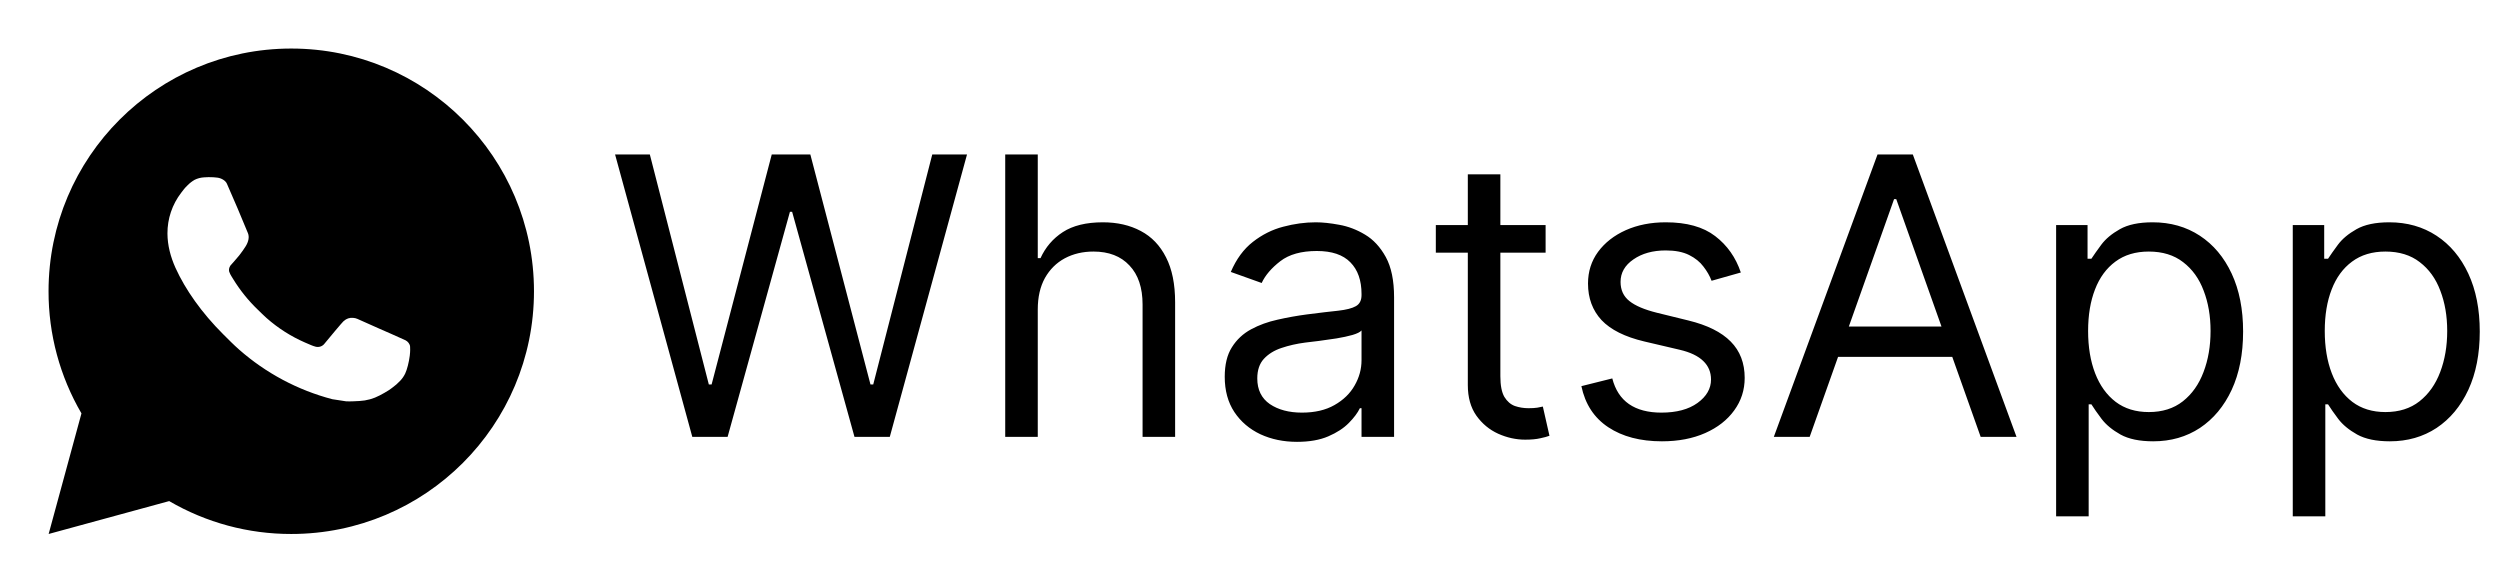<svg width="103" height="24" viewBox="0 0 103 24" fill="none" xmlns="http://www.w3.org/2000/svg">
<path d="M12 2C17.523 2 22 6.477 22 12C22 17.523 17.523 22 12 22C10.233 22.003 8.497 21.535 6.97 20.645L2.004 22L3.356 17.032C2.465 15.505 1.997 13.768 2 12C2 6.477 6.477 2 12 2ZM8.592 7.3L8.392 7.308C8.263 7.317 8.136 7.351 8.02 7.408C7.912 7.47 7.813 7.546 7.726 7.636C7.606 7.749 7.538 7.847 7.465 7.942C7.095 8.423 6.896 9.013 6.899 9.62C6.901 10.11 7.029 10.587 7.229 11.033C7.638 11.935 8.311 12.89 9.199 13.775C9.413 13.988 9.623 14.202 9.849 14.401C10.952 15.372 12.267 16.073 13.689 16.447L14.257 16.534C14.442 16.544 14.627 16.53 14.813 16.521C15.104 16.506 15.389 16.427 15.646 16.29C15.777 16.222 15.905 16.149 16.029 16.07C16.029 16.07 16.071 16.041 16.154 15.98C16.289 15.88 16.372 15.809 16.484 15.692C16.568 15.605 16.638 15.505 16.694 15.39C16.772 15.227 16.85 14.916 16.882 14.657C16.906 14.459 16.899 14.351 16.896 14.284C16.892 14.177 16.803 14.066 16.706 14.019L16.124 13.758C16.124 13.758 15.254 13.379 14.722 13.137C14.666 13.113 14.607 13.099 14.546 13.096C14.478 13.089 14.408 13.097 14.343 13.118C14.278 13.14 14.218 13.176 14.168 13.223C14.163 13.221 14.096 13.278 13.373 14.154C13.332 14.21 13.274 14.252 13.209 14.275C13.143 14.298 13.072 14.301 13.005 14.284C12.94 14.267 12.876 14.245 12.814 14.218C12.69 14.166 12.647 14.146 12.562 14.11C11.988 13.86 11.457 13.521 10.987 13.107C10.861 12.997 10.744 12.877 10.624 12.761C10.231 12.384 9.888 11.958 9.604 11.493L9.545 11.398C9.503 11.334 9.469 11.265 9.443 11.193C9.405 11.046 9.504 10.928 9.504 10.928C9.504 10.928 9.747 10.662 9.86 10.518C9.97 10.378 10.063 10.242 10.123 10.145C10.241 9.955 10.278 9.76 10.216 9.609C9.936 8.925 9.647 8.245 9.348 7.568C9.289 7.434 9.114 7.338 8.955 7.319C8.901 7.312 8.847 7.307 8.793 7.303C8.659 7.295 8.524 7.297 8.39 7.307L8.592 7.3Z" fill="black"/>
<path d="M28.523 18L25.341 6.364H26.773L29.204 15.841H29.318L31.796 6.364H33.386L35.864 15.841H35.977L38.409 6.364H39.841L36.659 18H35.205L32.636 8.727H32.545L29.977 18H28.523ZM42.756 12.75V18H41.415V6.364H42.756V10.636H42.869C43.074 10.186 43.381 9.828 43.79 9.562C44.203 9.294 44.752 9.159 45.438 9.159C46.032 9.159 46.553 9.278 47 9.517C47.447 9.752 47.794 10.114 48.04 10.602C48.29 11.087 48.415 11.704 48.415 12.454V18H47.074V12.546C47.074 11.852 46.894 11.316 46.534 10.938C46.178 10.555 45.684 10.364 45.051 10.364C44.612 10.364 44.218 10.456 43.869 10.642C43.525 10.828 43.252 11.098 43.051 11.454C42.854 11.811 42.756 12.242 42.756 12.75ZM53.436 18.204C52.883 18.204 52.381 18.1 51.93 17.892C51.48 17.68 51.122 17.375 50.856 16.977C50.591 16.576 50.459 16.091 50.459 15.523C50.459 15.023 50.557 14.617 50.754 14.307C50.951 13.992 51.215 13.746 51.544 13.568C51.874 13.39 52.237 13.258 52.635 13.171C53.036 13.079 53.44 13.008 53.845 12.954C54.376 12.886 54.805 12.835 55.135 12.801C55.468 12.763 55.711 12.701 55.862 12.614C56.017 12.527 56.095 12.375 56.095 12.159V12.114C56.095 11.553 55.942 11.117 55.635 10.807C55.332 10.496 54.872 10.341 54.254 10.341C53.614 10.341 53.112 10.481 52.749 10.761C52.385 11.042 52.129 11.341 51.981 11.659L50.709 11.204C50.936 10.674 51.239 10.261 51.618 9.966C52.001 9.667 52.417 9.458 52.868 9.341C53.322 9.22 53.769 9.159 54.209 9.159C54.489 9.159 54.811 9.193 55.175 9.261C55.542 9.326 55.896 9.46 56.237 9.665C56.582 9.869 56.868 10.178 57.095 10.591C57.322 11.004 57.436 11.557 57.436 12.25V18H56.095V16.818H56.027C55.936 17.008 55.785 17.21 55.572 17.426C55.36 17.642 55.078 17.826 54.726 17.977C54.374 18.129 53.944 18.204 53.436 18.204ZM53.641 17C54.171 17 54.618 16.896 54.981 16.688C55.349 16.479 55.626 16.21 55.811 15.881C56.001 15.551 56.095 15.204 56.095 14.841V13.614C56.038 13.682 55.913 13.744 55.72 13.801C55.531 13.854 55.311 13.902 55.061 13.943C54.815 13.981 54.574 14.015 54.34 14.046C54.108 14.072 53.921 14.095 53.777 14.114C53.428 14.159 53.103 14.233 52.8 14.335C52.501 14.434 52.258 14.583 52.072 14.784C51.891 14.981 51.8 15.25 51.8 15.591C51.8 16.057 51.972 16.409 52.317 16.648C52.665 16.883 53.106 17 53.641 17ZM63.679 9.273V10.409H59.156V9.273H63.679ZM60.474 7.182H61.815V15.5C61.815 15.879 61.87 16.163 61.98 16.352C62.094 16.538 62.238 16.663 62.412 16.727C62.59 16.788 62.778 16.818 62.974 16.818C63.122 16.818 63.243 16.811 63.338 16.796C63.433 16.776 63.508 16.761 63.565 16.75L63.838 17.954C63.747 17.989 63.62 18.023 63.457 18.057C63.294 18.095 63.088 18.114 62.838 18.114C62.459 18.114 62.088 18.032 61.724 17.869C61.365 17.706 61.065 17.458 60.827 17.125C60.592 16.792 60.474 16.371 60.474 15.864V7.182ZM71.722 11.227L70.517 11.568C70.441 11.367 70.329 11.172 70.182 10.983C70.038 10.79 69.841 10.631 69.591 10.506C69.341 10.381 69.021 10.318 68.631 10.318C68.097 10.318 67.651 10.441 67.296 10.688C66.943 10.93 66.767 11.239 66.767 11.614C66.767 11.947 66.888 12.21 67.131 12.403C67.373 12.597 67.752 12.758 68.267 12.886L69.562 13.204C70.343 13.394 70.924 13.684 71.307 14.074C71.689 14.46 71.881 14.958 71.881 15.568C71.881 16.068 71.737 16.515 71.449 16.909C71.165 17.303 70.767 17.614 70.256 17.841C69.744 18.068 69.15 18.182 68.472 18.182C67.581 18.182 66.845 17.989 66.261 17.602C65.678 17.216 65.309 16.651 65.153 15.909L66.426 15.591C66.547 16.061 66.776 16.413 67.114 16.648C67.454 16.883 67.9 17 68.449 17C69.074 17 69.57 16.867 69.938 16.602C70.309 16.333 70.494 16.011 70.494 15.636C70.494 15.333 70.388 15.079 70.176 14.875C69.964 14.667 69.638 14.511 69.199 14.409L67.744 14.068C66.945 13.879 66.358 13.585 65.983 13.188C65.612 12.786 65.426 12.284 65.426 11.682C65.426 11.189 65.564 10.754 65.841 10.375C66.121 9.996 66.502 9.699 66.983 9.483C67.468 9.267 68.017 9.159 68.631 9.159C69.494 9.159 70.172 9.348 70.665 9.727C71.161 10.106 71.513 10.606 71.722 11.227ZM74.558 18H73.081L77.354 6.364H78.808L83.081 18H81.604L78.126 8.205H78.035L74.558 18ZM75.104 13.454H81.058V14.704H75.104V13.454ZM84.712 21.273V9.273H86.007V10.659H86.166C86.265 10.508 86.401 10.314 86.575 10.079C86.753 9.841 87.007 9.629 87.337 9.443C87.67 9.254 88.121 9.159 88.689 9.159C89.424 9.159 90.072 9.343 90.632 9.71C91.193 10.078 91.63 10.598 91.945 11.273C92.259 11.947 92.416 12.742 92.416 13.659C92.416 14.583 92.259 15.384 91.945 16.062C91.63 16.737 91.195 17.259 90.638 17.631C90.081 17.998 89.439 18.182 88.712 18.182C88.151 18.182 87.702 18.089 87.365 17.903C87.028 17.714 86.769 17.5 86.587 17.261C86.405 17.019 86.265 16.818 86.166 16.659H86.053V21.273H84.712ZM86.03 13.636C86.03 14.296 86.126 14.877 86.32 15.381C86.513 15.881 86.795 16.273 87.166 16.557C87.537 16.837 87.992 16.977 88.53 16.977C89.09 16.977 89.558 16.829 89.933 16.534C90.312 16.235 90.596 15.833 90.785 15.329C90.979 14.822 91.075 14.258 91.075 13.636C91.075 13.023 90.981 12.47 90.791 11.977C90.606 11.481 90.323 11.089 89.945 10.801C89.57 10.509 89.098 10.364 88.53 10.364C87.984 10.364 87.526 10.502 87.155 10.778C86.784 11.051 86.503 11.434 86.314 11.926C86.124 12.415 86.03 12.985 86.03 13.636ZM94.462 21.273V9.273H95.757V10.659H95.916C96.015 10.508 96.151 10.314 96.325 10.079C96.503 9.841 96.757 9.629 97.087 9.443C97.42 9.254 97.871 9.159 98.439 9.159C99.174 9.159 99.822 9.343 100.382 9.71C100.943 10.078 101.38 10.598 101.695 11.273C102.009 11.947 102.166 12.742 102.166 13.659C102.166 14.583 102.009 15.384 101.695 16.062C101.38 16.737 100.945 17.259 100.388 17.631C99.831 17.998 99.189 18.182 98.462 18.182C97.901 18.182 97.452 18.089 97.115 17.903C96.778 17.714 96.519 17.5 96.337 17.261C96.155 17.019 96.015 16.818 95.916 16.659H95.803V21.273H94.462ZM95.78 13.636C95.78 14.296 95.876 14.877 96.07 15.381C96.263 15.881 96.545 16.273 96.916 16.557C97.287 16.837 97.742 16.977 98.28 16.977C98.84 16.977 99.308 16.829 99.683 16.534C100.062 16.235 100.346 15.833 100.536 15.329C100.729 14.822 100.825 14.258 100.825 13.636C100.825 13.023 100.731 12.47 100.541 11.977C100.356 11.481 100.073 11.089 99.695 10.801C99.32 10.509 98.848 10.364 98.28 10.364C97.734 10.364 97.276 10.502 96.905 10.778C96.534 11.051 96.253 11.434 96.064 11.926C95.874 12.415 95.78 12.985 95.78 13.636Z" fill="black"/>
</svg>
